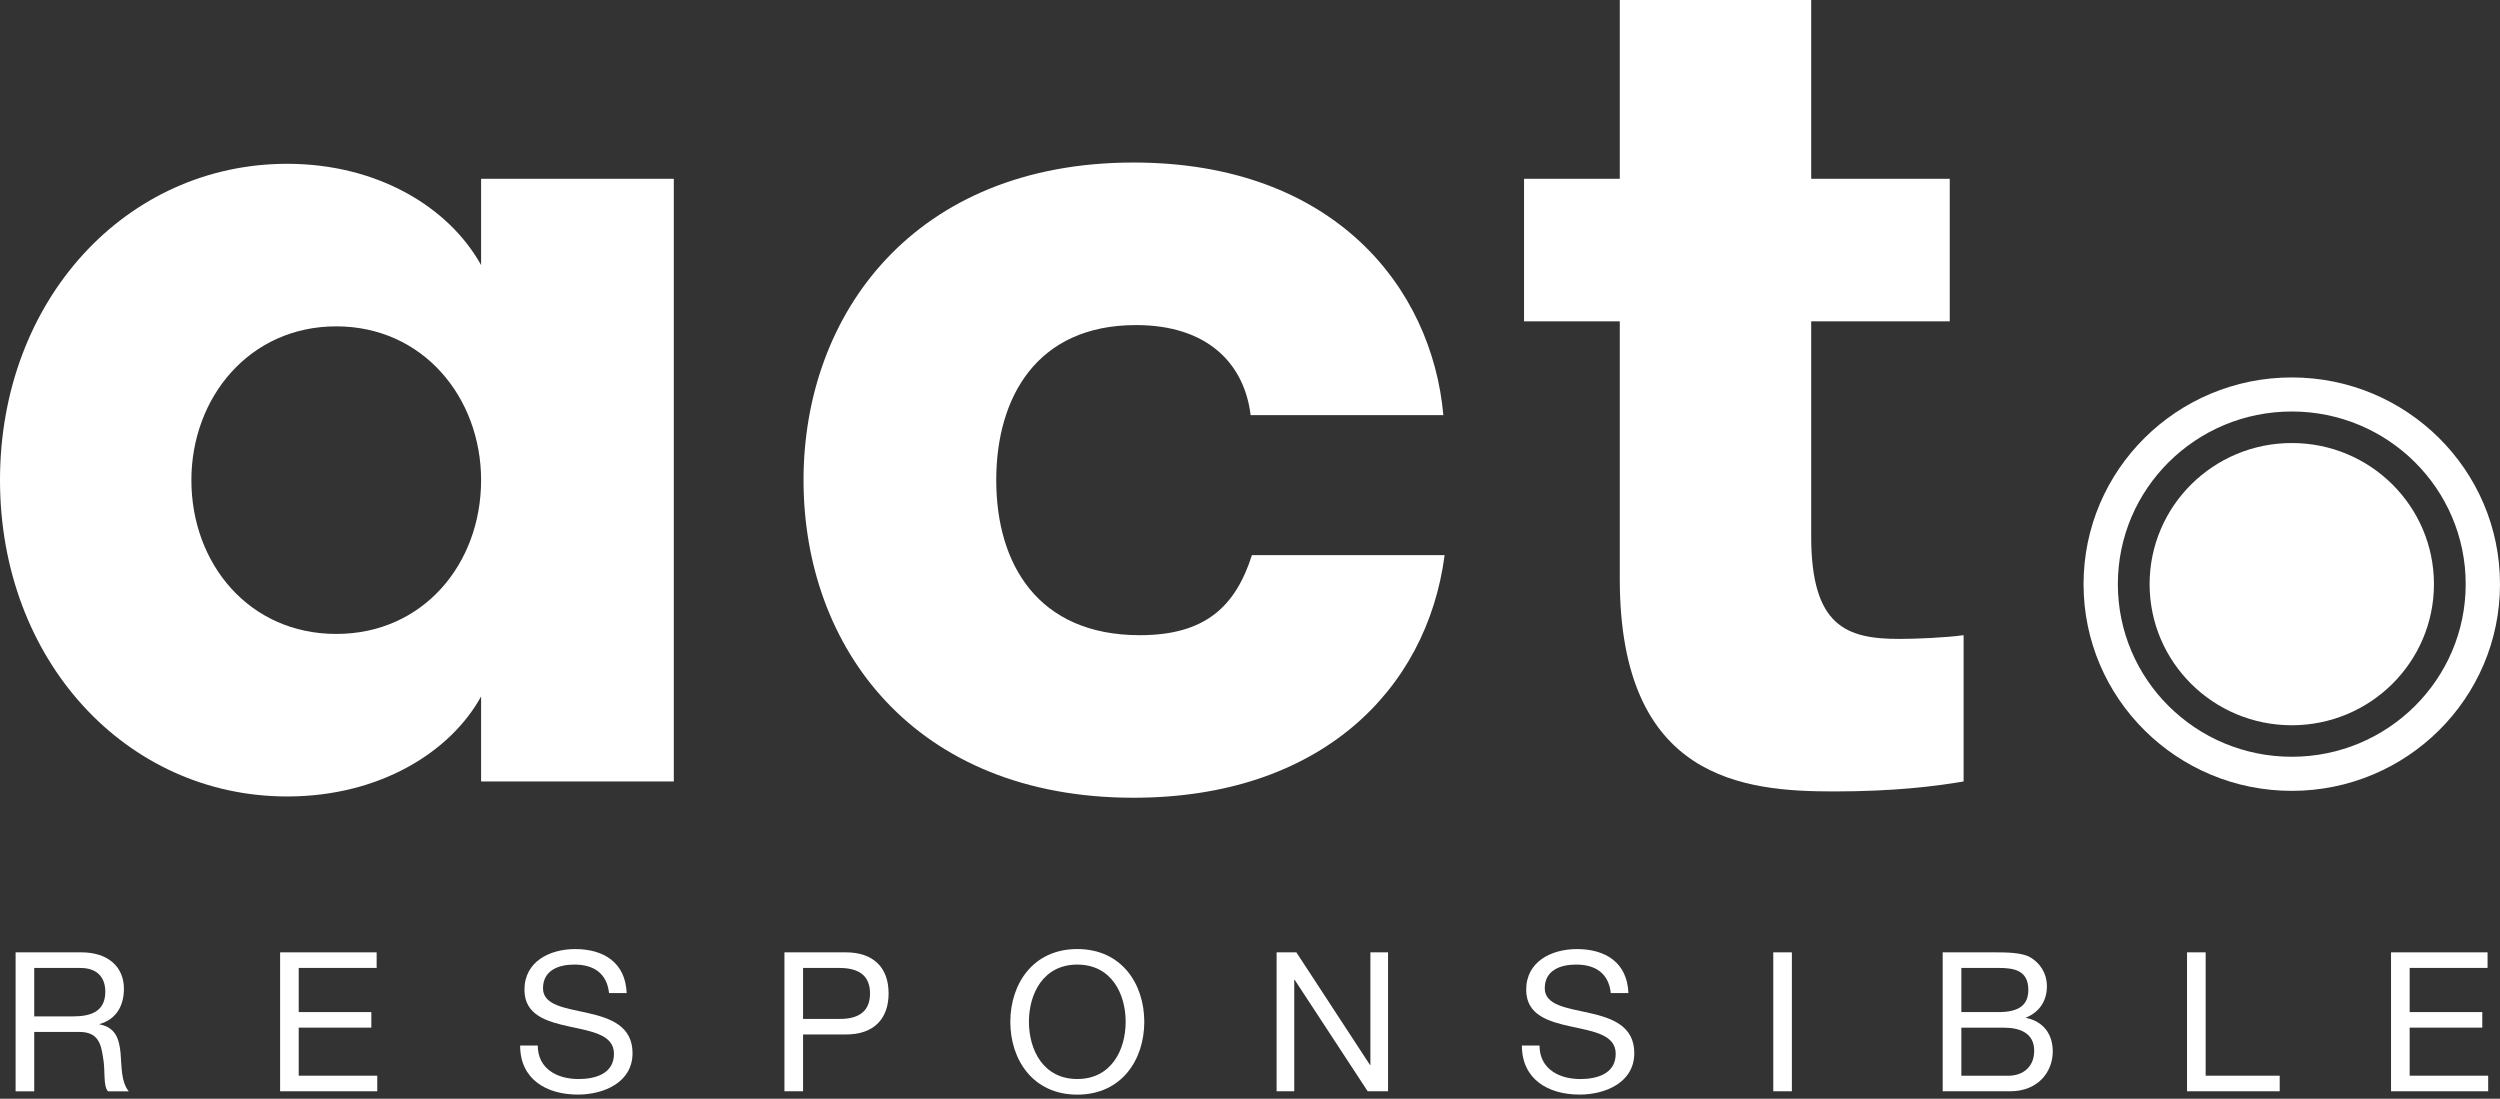 <svg xmlns="http://www.w3.org/2000/svg" width="157" height="69" viewBox="0 0 157 69" fill="none"><rect x="0" y="0" width="157" height="69" fill="#333333" stroke="none"/><path d="M42.315 11.227V49.075H30.213V43.736C28.316 47.192 23.885 50.018 18.034 50.018C7.909 50.018 0 41.46 0 30.153C0 18.845 7.909 10.287 18.034 10.287C23.65 10.287 28.158 12.957 30.213 16.646V11.227H42.315ZM30.213 30.153C30.213 24.971 26.574 20.495 21.116 20.495C15.658 20.495 12.019 24.971 12.019 30.153C12.019 35.415 15.658 39.811 21.116 39.811C26.577 39.811 30.213 35.412 30.213 30.153Z" fill="white"></path><path d="M78.54 26.067C78.144 22.848 75.851 20.415 71.343 20.415C65.095 20.415 62.564 24.97 62.564 30.152C62.564 35.414 65.173 39.89 71.581 39.89C75.693 39.89 77.593 38.084 78.62 34.864H90.722C89.615 43.346 82.891 50.098 71.185 50.098C57.421 50.098 50.462 40.676 50.462 30.152C50.462 19.708 57.421 10.207 71.185 10.207C83.76 10.207 89.93 18.059 90.642 26.07H78.54V26.067Z" fill="white"></path><path d="M123.314 49.076C121.494 49.389 118.886 49.702 115.167 49.702C109.55 49.702 101.722 48.996 101.722 36.355V20.179H95.71V11.228H101.722V0H113.743V11.228H122.444V20.179H113.743V33.686C113.743 39.341 115.959 40.124 119.279 40.124C120.306 40.124 122.206 40.045 123.314 39.888V49.076Z" fill="white"></path><path d="M0.98 59.807H5.112C6.76 59.807 7.782 60.697 7.782 62.094C7.782 63.144 7.314 64.013 6.256 64.307V64.332C7.278 64.527 7.486 65.272 7.571 66.127C7.646 66.982 7.596 67.936 8.086 68.535H6.785C6.453 68.181 6.638 67.24 6.466 66.383C6.345 65.528 6.134 64.807 5.004 64.807H2.149V68.535H0.98V59.807ZM4.583 63.829C5.677 63.829 6.613 63.548 6.613 62.278C6.613 61.423 6.145 60.788 5.051 60.788H2.149V63.831H4.583V63.829Z" fill="white"></path><path d="M17.591 59.807H23.653V60.785H18.759V63.559H23.32V64.535H18.759V67.554H23.692V68.532H17.591V59.807Z" fill="white"></path><path d="M38.247 62.359C38.111 61.114 37.275 60.575 36.07 60.575C35.087 60.575 34.101 60.929 34.101 62.065C34.101 63.14 35.502 63.299 36.917 63.618C38.319 63.937 39.723 64.424 39.723 66.136C39.723 67.995 37.889 68.74 36.292 68.74C34.323 68.74 32.664 67.786 32.664 65.661H33.772C33.772 67.126 35.001 67.764 36.33 67.764C37.388 67.764 38.557 67.434 38.557 66.175C38.557 64.979 37.156 64.77 35.752 64.465C34.35 64.16 32.935 63.756 32.935 62.156C32.935 60.382 34.522 59.602 36.12 59.602C37.914 59.602 39.28 60.446 39.354 62.364H38.247V62.359Z" fill="white"></path><path d="M49.263 59.807H53.112C54.86 59.807 55.804 60.772 55.804 62.385C55.804 63.999 54.857 64.975 53.112 64.964H50.432V68.532H49.263V59.807ZM50.432 63.988H52.719C54.035 63.999 54.638 63.425 54.638 62.388C54.638 61.349 54.035 60.788 52.719 60.788H50.432V63.988Z" fill="white"></path><path d="M67.654 59.6C70.446 59.6 71.861 61.799 71.861 64.171C71.861 66.544 70.446 68.743 67.654 68.743C64.863 68.743 63.448 66.544 63.448 64.171C63.45 61.799 64.863 59.6 67.654 59.6ZM67.654 67.762C69.795 67.762 70.692 65.928 70.692 64.169C70.692 62.409 69.795 60.576 67.654 60.576C65.514 60.576 64.616 62.409 64.616 64.169C64.619 65.931 65.516 67.762 67.654 67.762Z" fill="white"></path><path d="M80.171 59.807H81.412L86.037 66.883H86.061V59.807H87.169V68.532H85.89L81.304 61.53H81.279V68.532H80.171V59.807Z" fill="white"></path><path d="M101.157 62.359C101.021 61.114 100.185 60.575 98.98 60.575C97.997 60.575 97.011 60.929 97.011 62.065C97.011 63.14 98.412 63.299 99.828 63.618C101.229 63.937 102.633 64.424 102.633 66.136C102.633 67.995 100.8 68.74 99.202 68.74C97.233 68.74 95.574 67.786 95.574 65.661H96.682C96.682 67.126 97.911 67.764 99.24 67.764C100.298 67.764 101.467 67.434 101.467 66.175C101.467 64.979 100.066 64.77 98.662 64.465C97.26 64.16 95.845 63.756 95.845 62.156C95.845 60.382 97.432 59.602 99.03 59.602C100.825 59.602 102.19 60.446 102.265 62.364H101.157V62.359Z" fill="white"></path><path d="M111.362 59.807H112.53V68.532H111.362V59.807Z" fill="white"></path><path d="M122.004 59.807H125.189C125.964 59.807 126.983 59.807 127.512 60.126C128.091 60.469 128.545 61.09 128.545 61.946C128.545 62.875 128.052 63.57 127.241 63.9V63.925C128.324 64.145 128.914 64.95 128.914 66.028C128.914 67.312 127.991 68.532 126.244 68.532H122.001V59.807H122.004ZM123.173 63.559H125.51C126.839 63.559 127.379 63.081 127.379 62.165C127.379 60.956 126.518 60.785 125.51 60.785H123.173V63.559ZM123.173 67.557H126.1C127.108 67.557 127.748 66.946 127.748 65.992C127.748 64.857 126.826 64.538 125.842 64.538H123.173V67.557Z" fill="white"></path><path d="M137.346 59.807H138.515V67.554H143.165V68.532H137.346V59.807Z" fill="white"></path><path d="M150.157 59.807H156.219V60.785H151.326V63.559H155.887V64.535H151.326V67.554H156.258V68.532H150.157V59.807Z" fill="white"></path><path d="M152.852 36.686C152.852 41.579 148.853 45.546 143.924 45.546C138.994 45.546 134.995 41.579 134.995 36.686C134.995 31.792 138.994 27.822 143.924 27.822C148.856 27.82 152.852 31.789 152.852 36.686Z" fill="white"></path><path d="M143.924 23.703C136.701 23.703 130.847 29.515 130.847 36.685C130.847 43.855 136.701 49.666 143.924 49.666C151.146 49.666 157 43.855 157 36.685C157 29.515 151.146 23.703 143.924 23.703ZM143.924 47.525C137.892 47.525 133.001 42.672 133.001 36.685C133.001 30.697 137.892 25.842 143.924 25.842C149.955 25.842 154.846 30.694 154.846 36.685C154.846 42.67 149.955 47.525 143.924 47.525Z" fill="white"></path></svg>